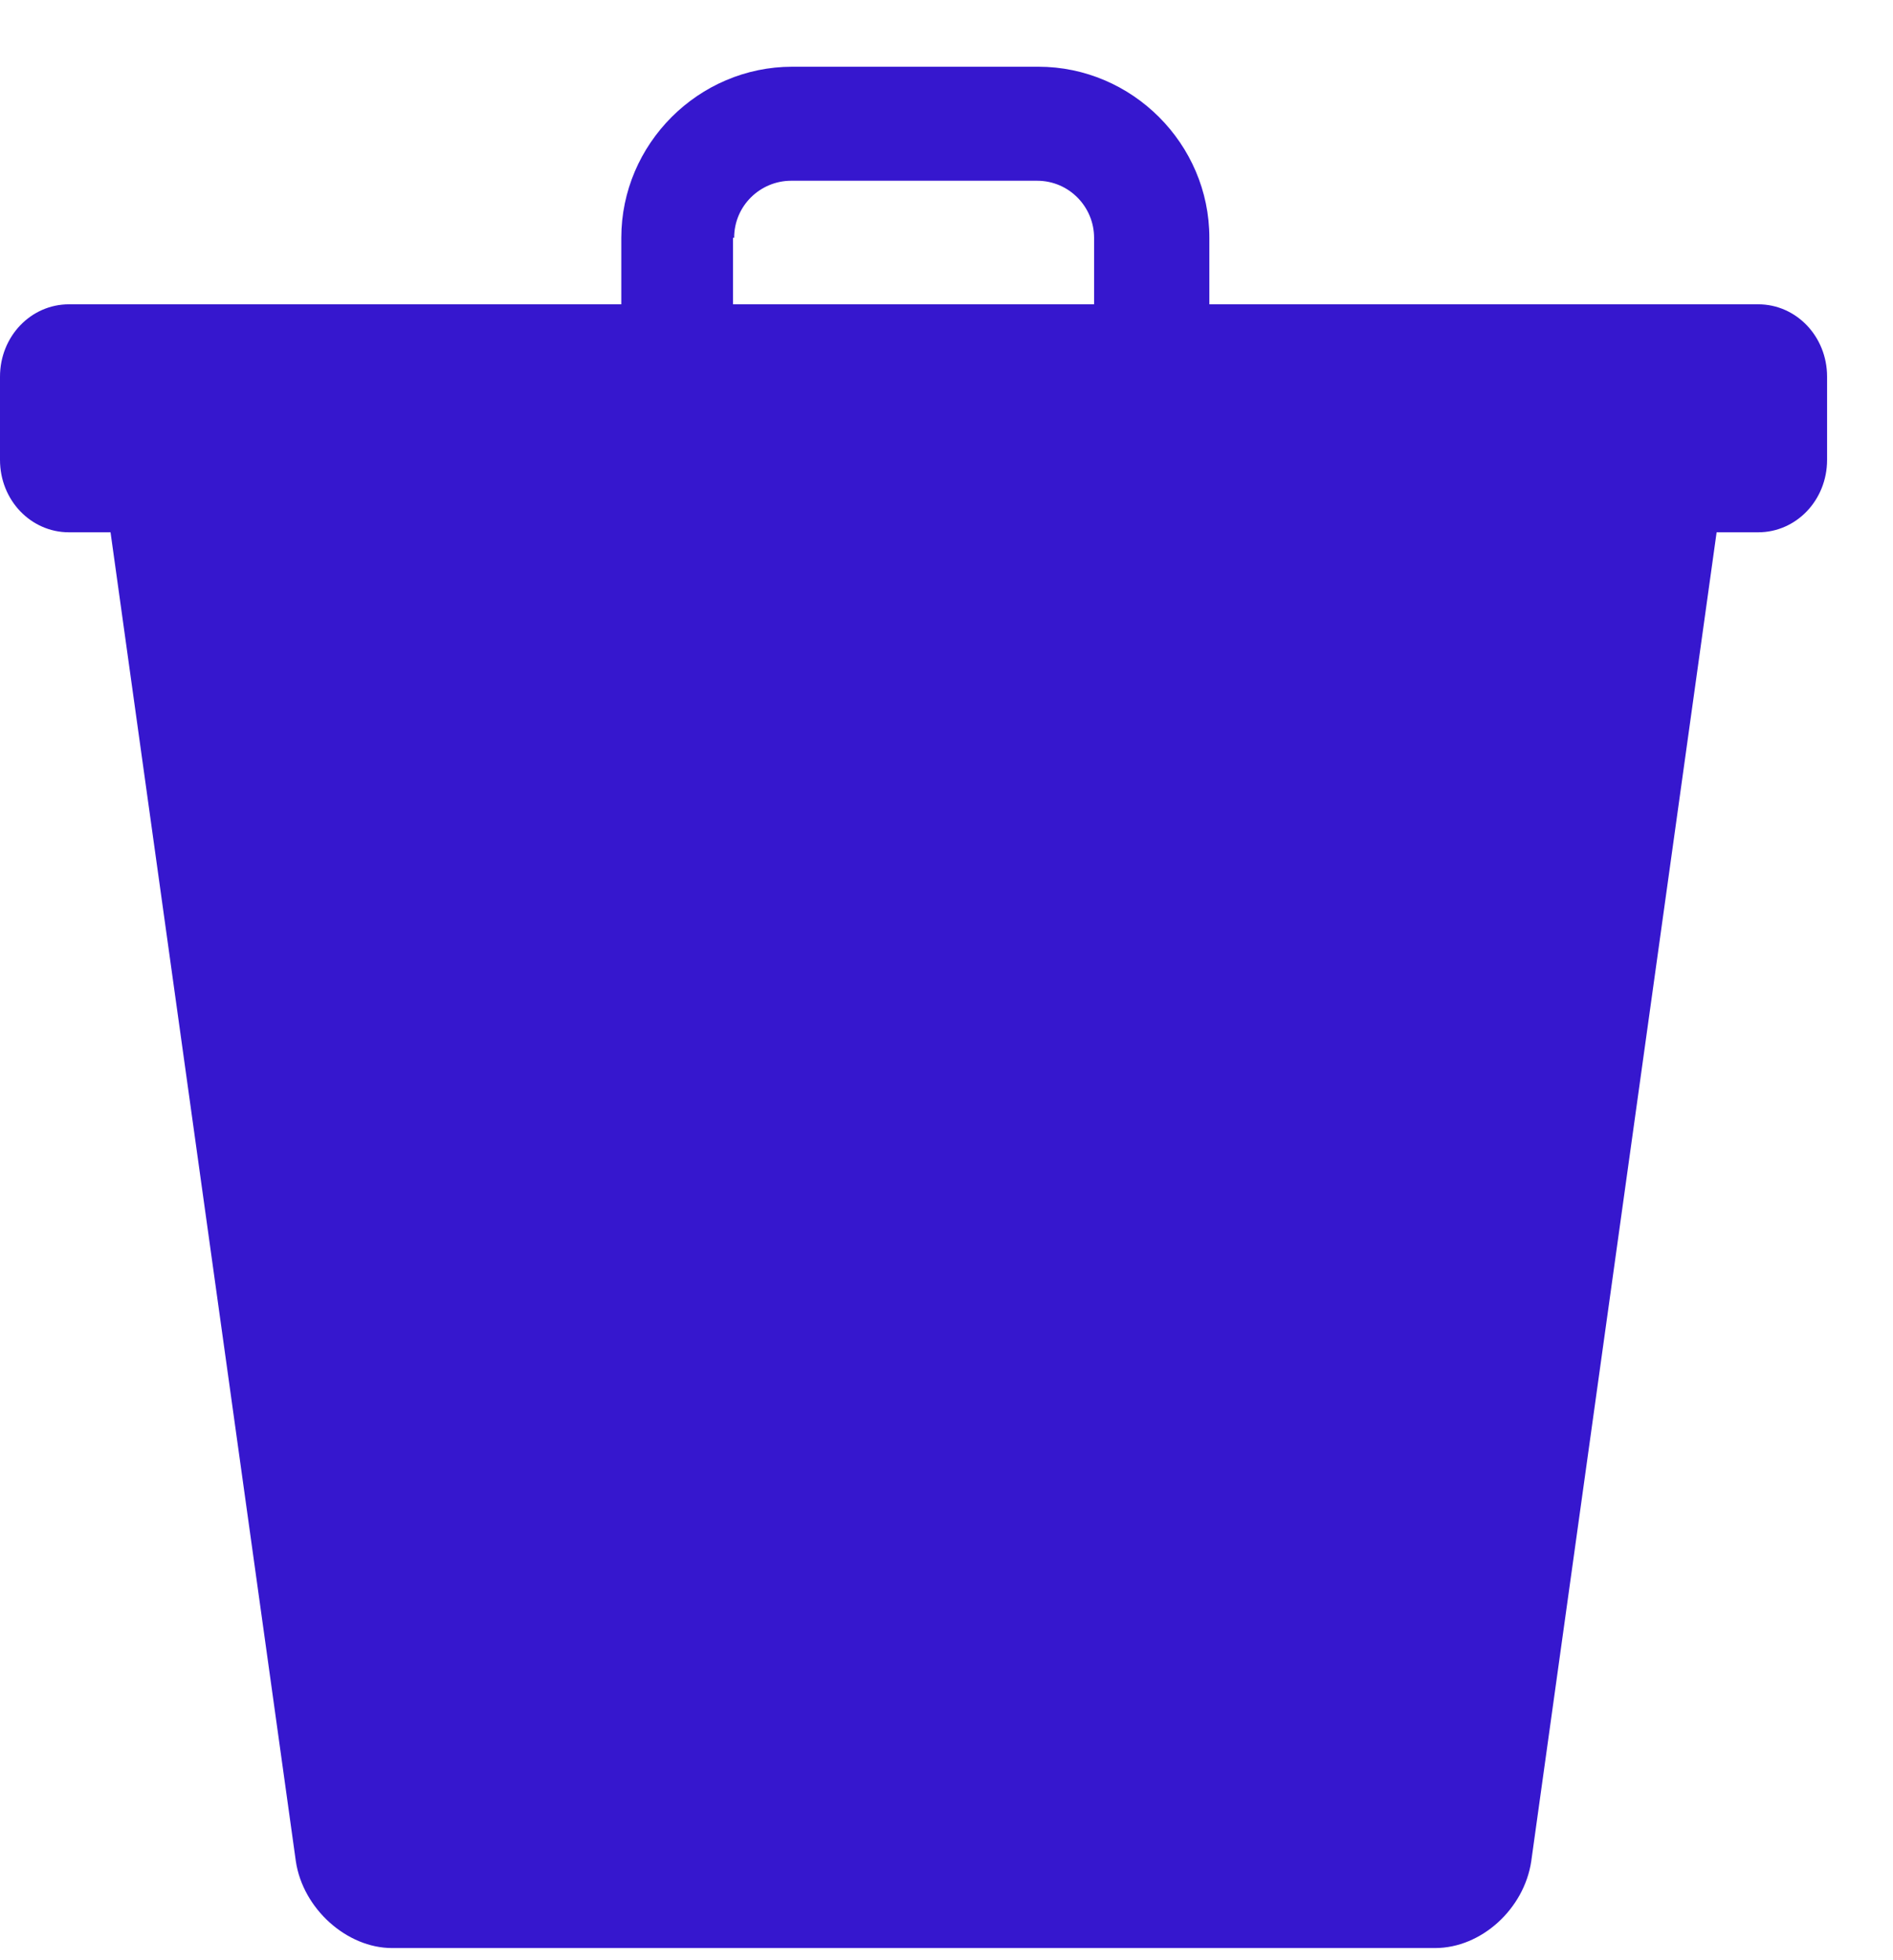 <svg width="28" height="29" viewBox="0 0 28 29" fill="none" xmlns="http://www.w3.org/2000/svg">
<g clip-path="url(#clip0_2157_3630)">
<path d="M26.041 4.502H17.888V3.518C17.888 2.129 16.746 0.987 15.357 0.987H11.72C10.332 0.987 9.19 2.129 9.19 3.518V4.502H1.02C0.457 4.502 0 4.976 0 5.573V6.803C0 7.401 0.457 7.875 1.02 7.875H1.635L4.376 27.537C4.481 28.24 5.131 28.82 5.799 28.82H21.226C21.912 28.82 22.544 28.24 22.649 27.537L25.391 7.875H26.006C26.568 7.875 27.025 7.401 27.025 6.803V5.573C27.025 4.976 26.568 4.502 26.006 4.502H26.041ZM10.859 3.518C10.859 3.043 11.246 2.674 11.703 2.674H15.34C15.814 2.674 16.183 3.061 16.183 3.518V4.502H10.842V3.518H10.859Z" fill="#3617CE"/>
</g>
<defs>
<clipPath id="clip0_2157_3630">
<rect width="27.059" height="27.85" fill="white" transform="translate(0 0.97)"/>
</clipPath>
</defs>
</svg>
